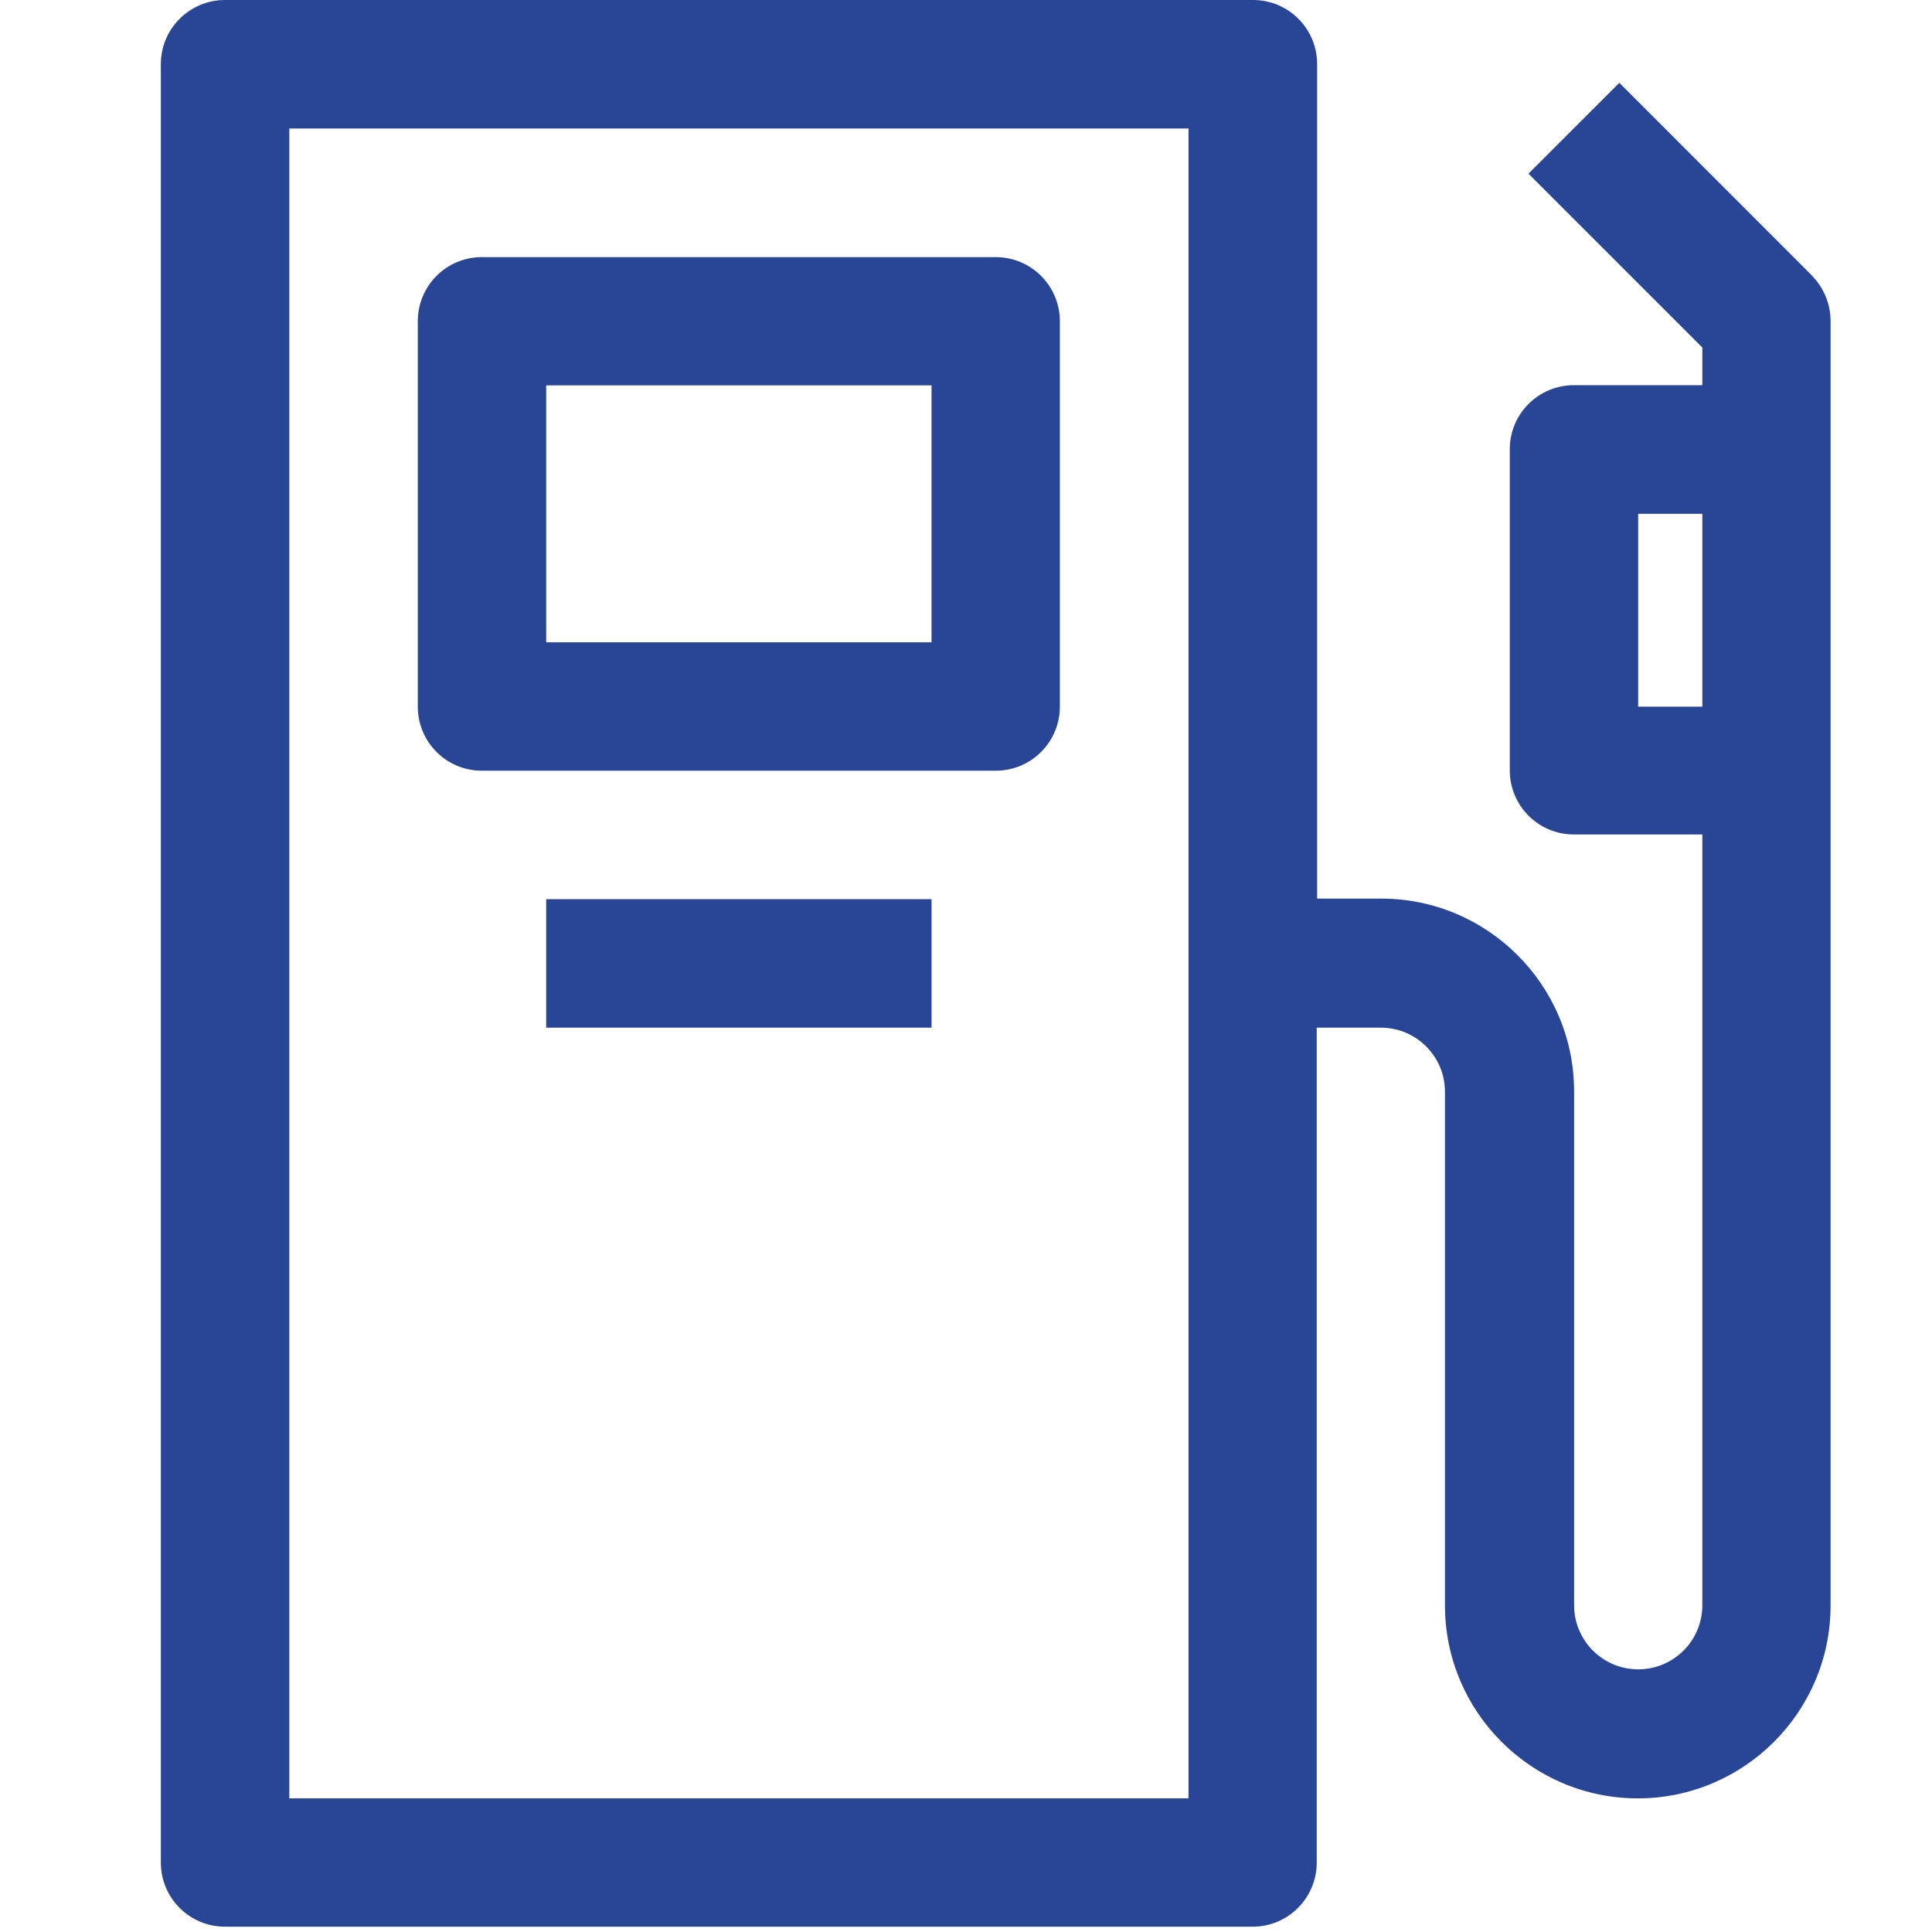 <svg width="24" height="24" viewBox="0 0 24 24" fill="none" xmlns="http://www.w3.org/2000/svg">
<g clip-path="url(#clip0_11084_3768)">
<path d="M5.986 9.574H12.369C12.811 9.574 13.166 9.217 13.166 8.778V3.991C13.166 3.549 12.808 3.194 12.369 3.194H5.986C5.544 3.194 5.19 3.551 5.19 3.991V8.778C5.19 9.22 5.547 9.574 5.986 9.574ZM6.785 4.787H11.572V7.979H6.785V4.787Z" fill="#294595"/>
<path d="M11.572 11.17H6.785V12.766H11.572V11.17Z" fill="#294595"/>
<path d="M22.51 3.424L20.116 1.029L18.987 2.157L21.147 4.317V4.785H19.551C19.11 4.785 18.755 5.142 18.755 5.581V9.569C18.755 10.011 19.112 10.366 19.551 10.366H21.147V19.94C21.147 20.382 20.79 20.737 20.35 20.737C19.911 20.737 19.554 20.38 19.554 19.94V13.557C19.554 12.237 18.479 11.163 17.159 11.163H16.362V0.797C16.362 0.355 16.005 0 15.566 0H2.795C2.355 0 1.998 0.357 1.998 0.797V23.137C1.998 23.579 2.355 23.934 2.795 23.934H15.561C16.002 23.934 16.357 23.576 16.357 23.137V12.766H17.154C17.593 12.766 17.95 13.123 17.95 13.563V19.945C17.95 21.265 19.025 22.34 20.345 22.34C21.665 22.34 22.74 21.265 22.74 19.945V3.988C22.74 3.776 22.656 3.574 22.508 3.424H22.51ZM14.764 22.34H3.594V1.596H14.764V22.34ZM21.147 8.778H20.35V6.383H21.147V8.778Z" fill="#294595"/>
</g>
<defs>
<clipPath id="clip0_11084_3768">
<rect width="24" height="24" fill="white"/>
</clipPath>
</defs>
</svg>
